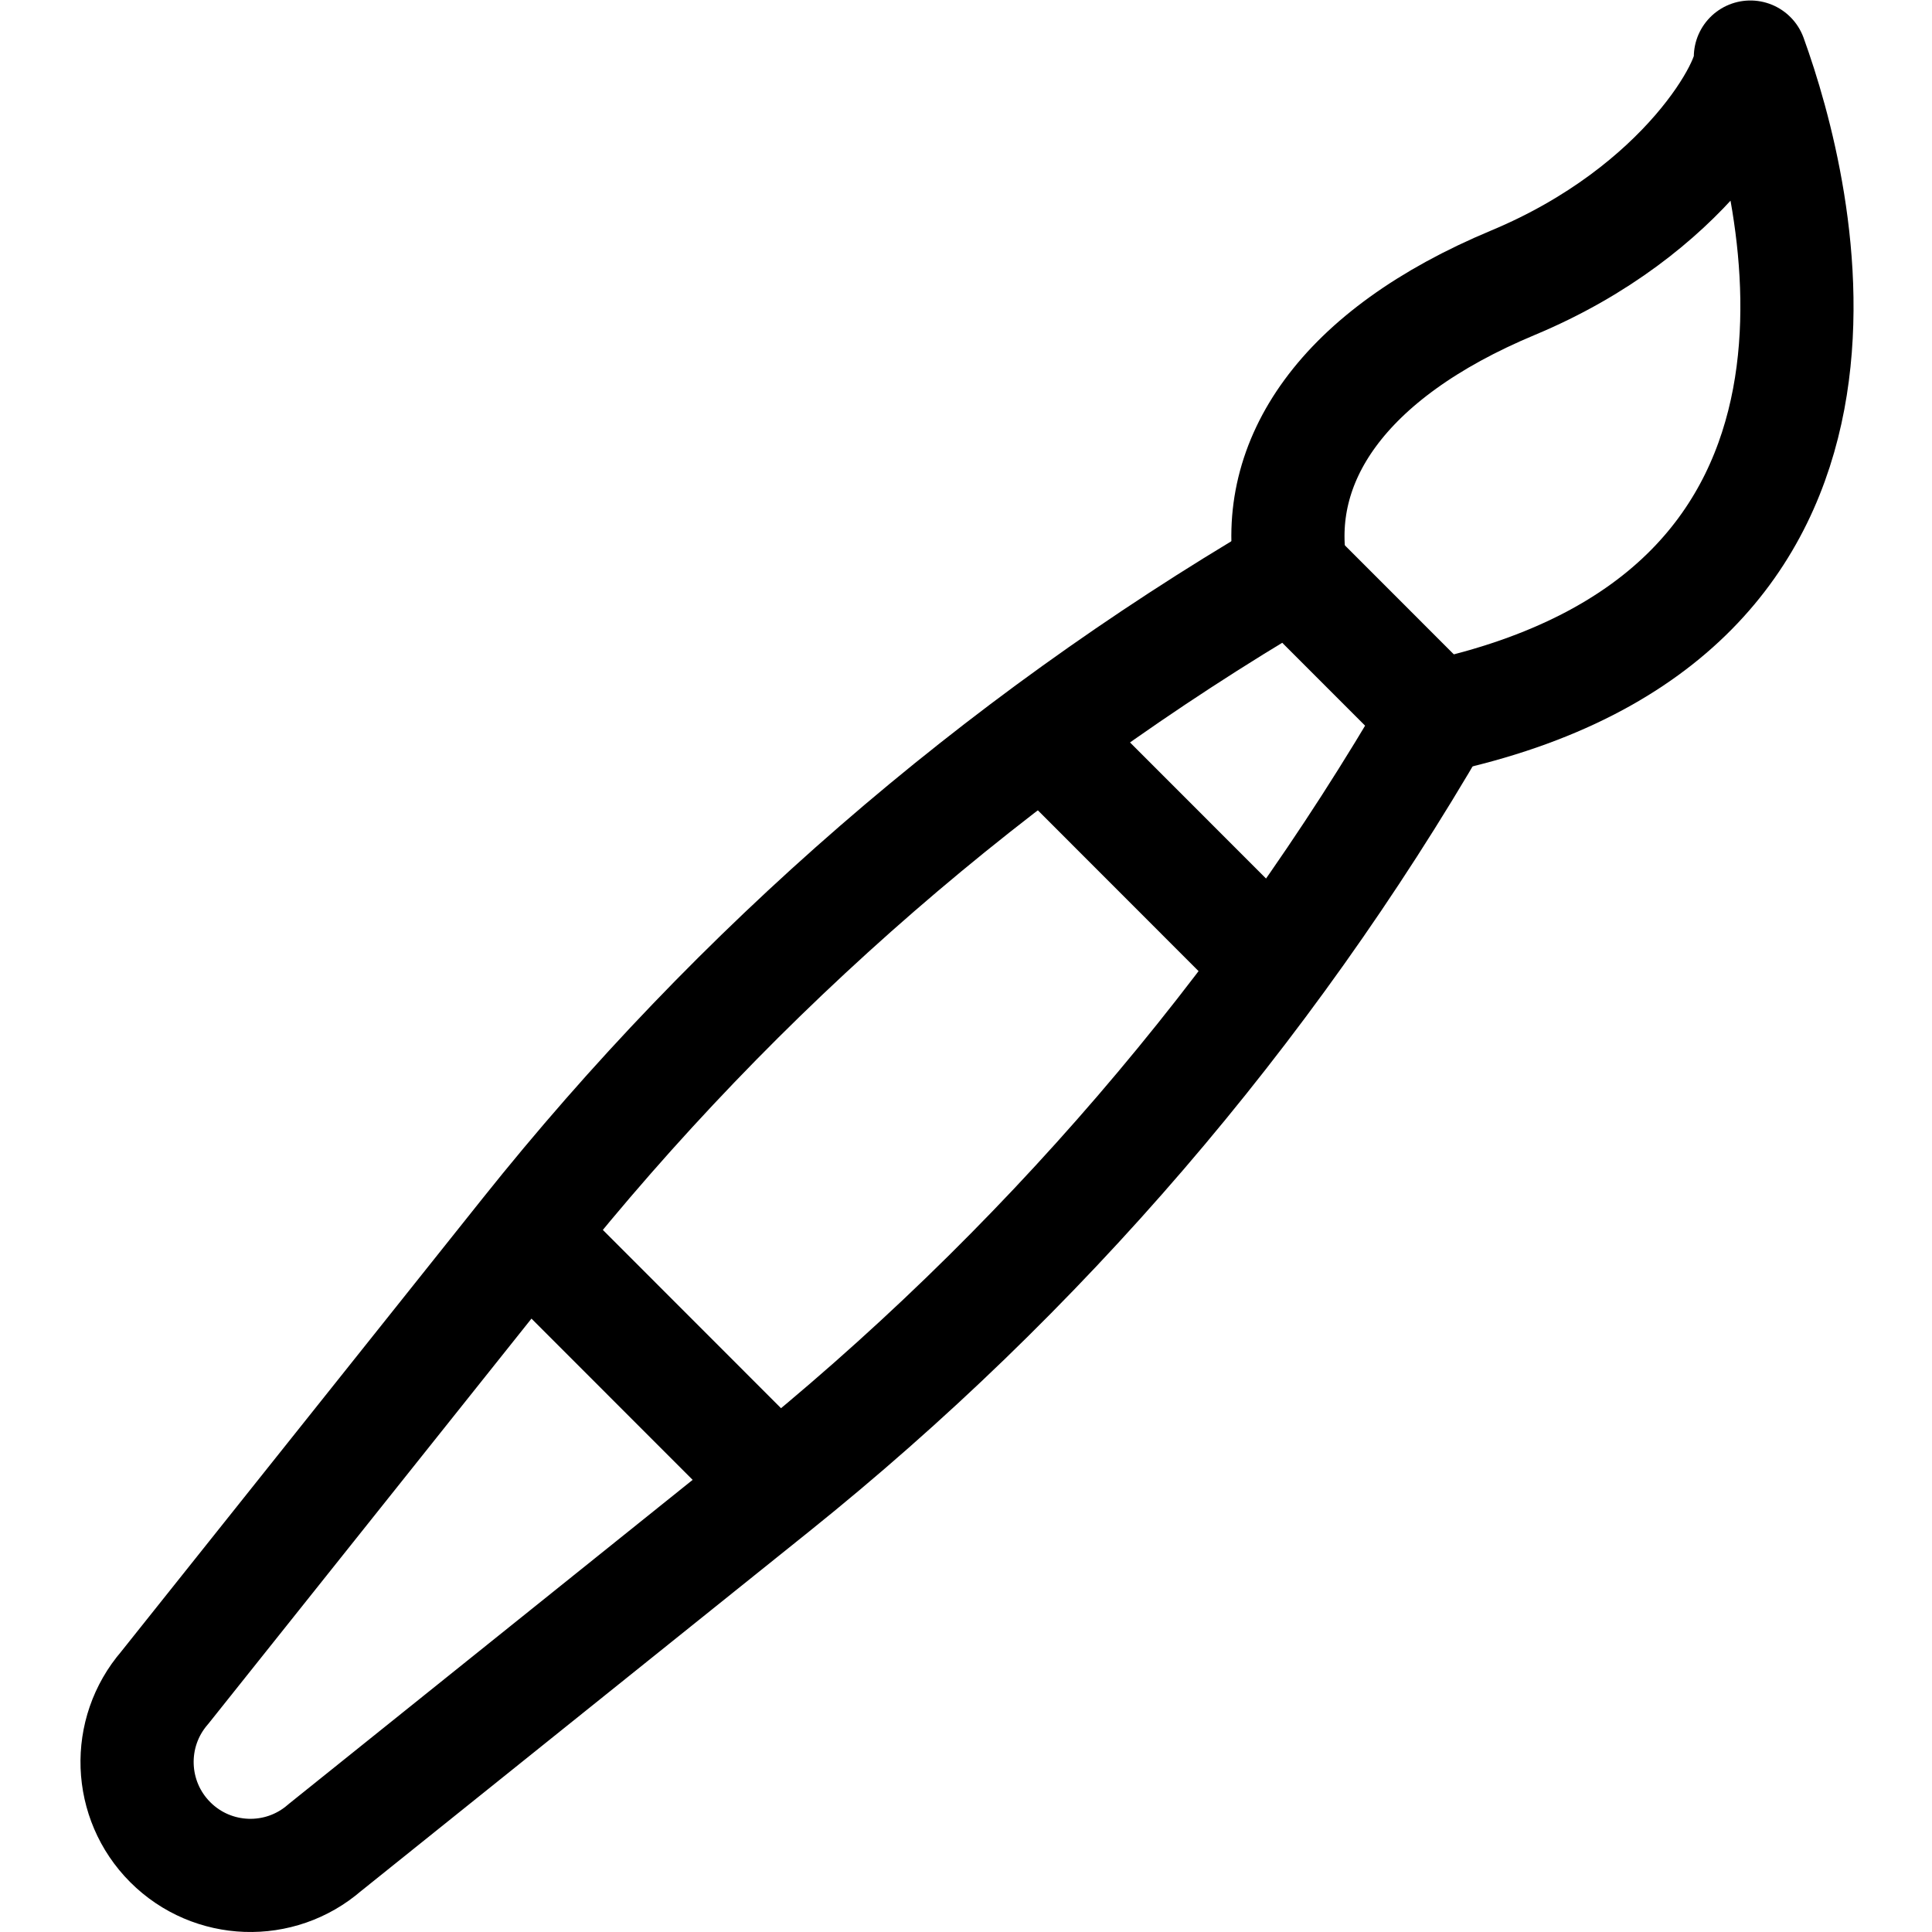 <?xml version="1.0" encoding="UTF-8" standalone="no"?>
<!-- Created with Inkscape (http://www.inkscape.org/) -->

<svg
   version="1.1"
   id="svg2190"
   xml:space="preserve"
   width="682.667"
   height="682.667"
   viewBox="0 0 682.667 682.667"
   xmlns="http://www.w3.org/2000/svg"
   xmlns:svg="http://www.w3.org/2000/svg"><defs
     id="defs2194"><clipPath
       clipPathUnits="userSpaceOnUse"
       id="clipPath2204"><path
         d="M 0,512 H 512 V 0 H 0 Z"
         id="path2202" /></clipPath></defs><g
     id="g2196"
     transform="matrix(1.333,0,0,-1.333,0,682.667)"><g
       id="g2198"><g
         id="g2200"
         clip-path="url(#clipPath2204)"><g
           id="g2206"
           transform="translate(380.688,322.143)"><path
             d="M 0,0 C 125.269,26.964 96.168,139.278 83.299,174.857 84.416,168.244 66.125,134.155 20.42,115.063 -25.284,95.992 -43.575,67.422 -38.456,38.479"
             style="fill:none;stroke:#000000;stroke-width:30;stroke-linecap:butt;stroke-linejoin:round;stroke-miterlimit:10;stroke-dasharray:none;stroke-opacity:1"
             id="path2208" /></g><g
           id="g2210"
           transform="translate(45.134,23.806)"><path
             d="M 0,0 V 0 C -11.137,11.144 -11.784,29.001 -1.482,40.922 L 94.489,161.27 c 55.988,70.208 124.375,129.54 201.765,175.048 l 0.845,0.497 38.456,-38.478 C 290.118,219.986 230.583,150.726 159.956,94.054 L 40.954,-1.435 C 29.044,-11.79 11.157,-11.164 0,0 Z"
             style="fill:none;stroke:#000000;stroke-width:30;stroke-linecap:butt;stroke-linejoin:round;stroke-miterlimit:10;stroke-dasharray:none;stroke-opacity:1"
             id="path2212" /></g><g
           id="g2214"
           transform="translate(139.623,185.075)"><path
             d="M 0,0 66.321,-66.36"
             style="fill:none;stroke:#000000;stroke-width:30;stroke-linecap:butt;stroke-linejoin:round;stroke-miterlimit:10;stroke-dasharray:none;stroke-opacity:1"
             id="path2216" /></g><g
           id="g2218"
           transform="translate(276.494,317.166)"><path
             d="M 0,0 61.003,-61.039"
             style="fill:none;stroke:#000000;stroke-width:30;stroke-linecap:butt;stroke-linejoin:round;stroke-miterlimit:10;stroke-dasharray:none;stroke-opacity:1"
             id="path2220" /></g></g></g></g></svg>
